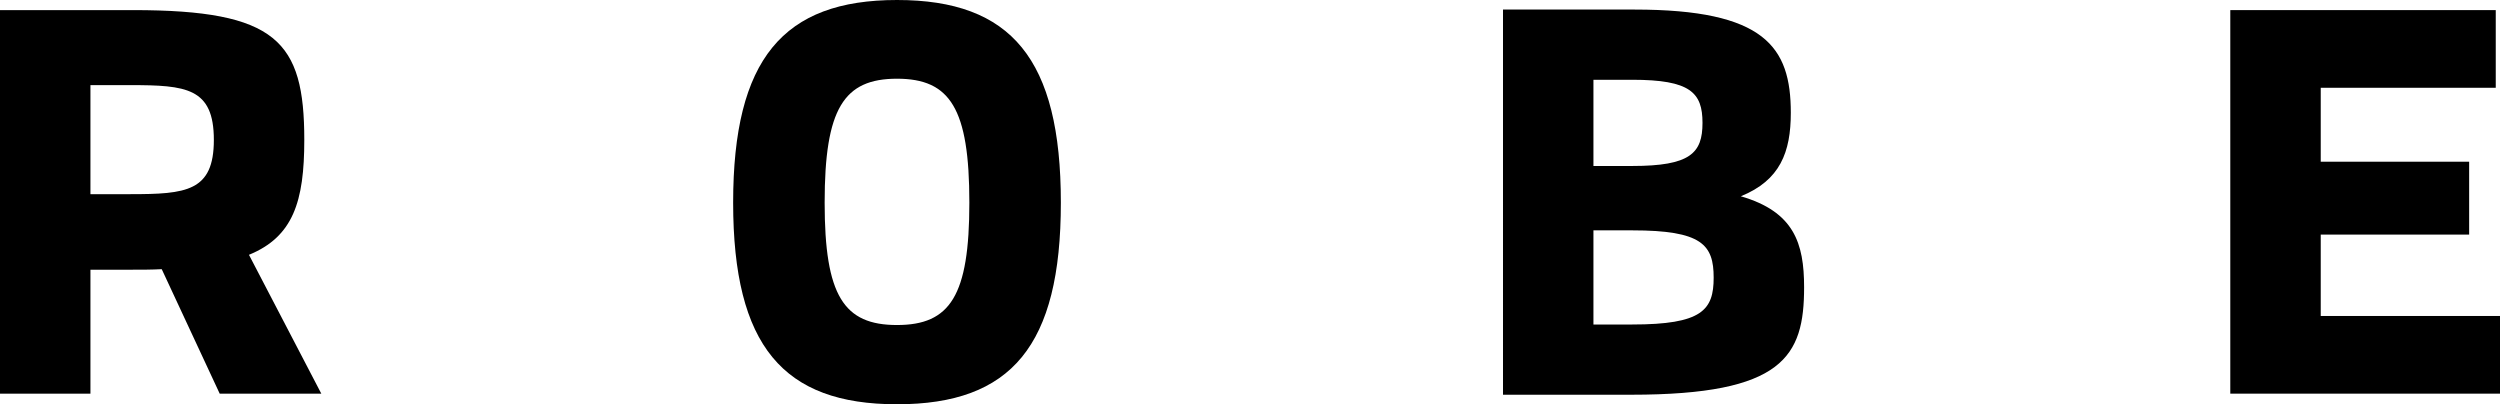 <?xml version="1.0" encoding="utf-8"?>
<!-- Generator: Adobe Illustrator 26.4.0, SVG Export Plug-In . SVG Version: 6.00 Build 0)  -->
<svg version="1.1" id="Layer_1" xmlns="http://www.w3.org/2000/svg" xmlns:xlink="http://www.w3.org/1999/xlink" x="0px" y="0px"
	 viewBox="0 0 1200 194.06" style="enable-background:new 0 0 1200 194.06;" xml:space="preserve">
<g>
	<path d="M105.46,188.96L77.63,129.2c-4.6,0.26-9.71,0.26-15.07,0.26H43.41v59.49H0V4.85h63.84c68.94,0,82.22,14.81,82.22,62.31
		c0,29.62-5.36,46.47-26.56,55.15l34.73,66.65H105.46z M62.56,93.2c26.81,0,40.09-1.27,40.09-26.04c0-25.02-13.28-26.3-40.09-26.3
		H43.41V93.2H62.56z"/>
	<path d="M351.91,97.28c0-68.94,24-97.28,78.65-97.28c54.9,0,78.65,28.34,78.65,97.28c0,68.69-23.75,96.77-78.65,96.77
		C375.91,194.06,351.91,165.97,351.91,97.28z M465.29,97.28c0-45.2-9.19-59.5-34.73-59.5s-34.73,14.31-34.73,59.5
		c0,44.69,9.19,58.73,34.73,58.73S465.29,141.97,465.29,97.28z"/>
	<path d="M865.97,137.89c0,33.2-9.96,51.58-82.99,51.58h-61.54V4.59h63.08c62.56,0,75.07,17.87,75.07,49.54
		c0,18.9-5.11,32.43-24,40.08C861.12,101.63,865.97,116.69,865.97,137.89z M764.85,38.3v41.37h18.64c27.84,0,33.71-6.13,33.71-20.69
		s-5.87-20.69-33.71-20.69H764.85z M783.49,155.76c33.45,0,39.07-6.9,39.07-22.47c0-15.83-5.62-22.72-39.07-22.72h-18.64v45.2
		H783.49z"/>
	<path d="M1200,151.67v37.28h-129.46V4.85h127.42v37.28h-84.01v35.49h71.24v34.98h-71.24v39.07H1200z"/>
</g>
</svg>
